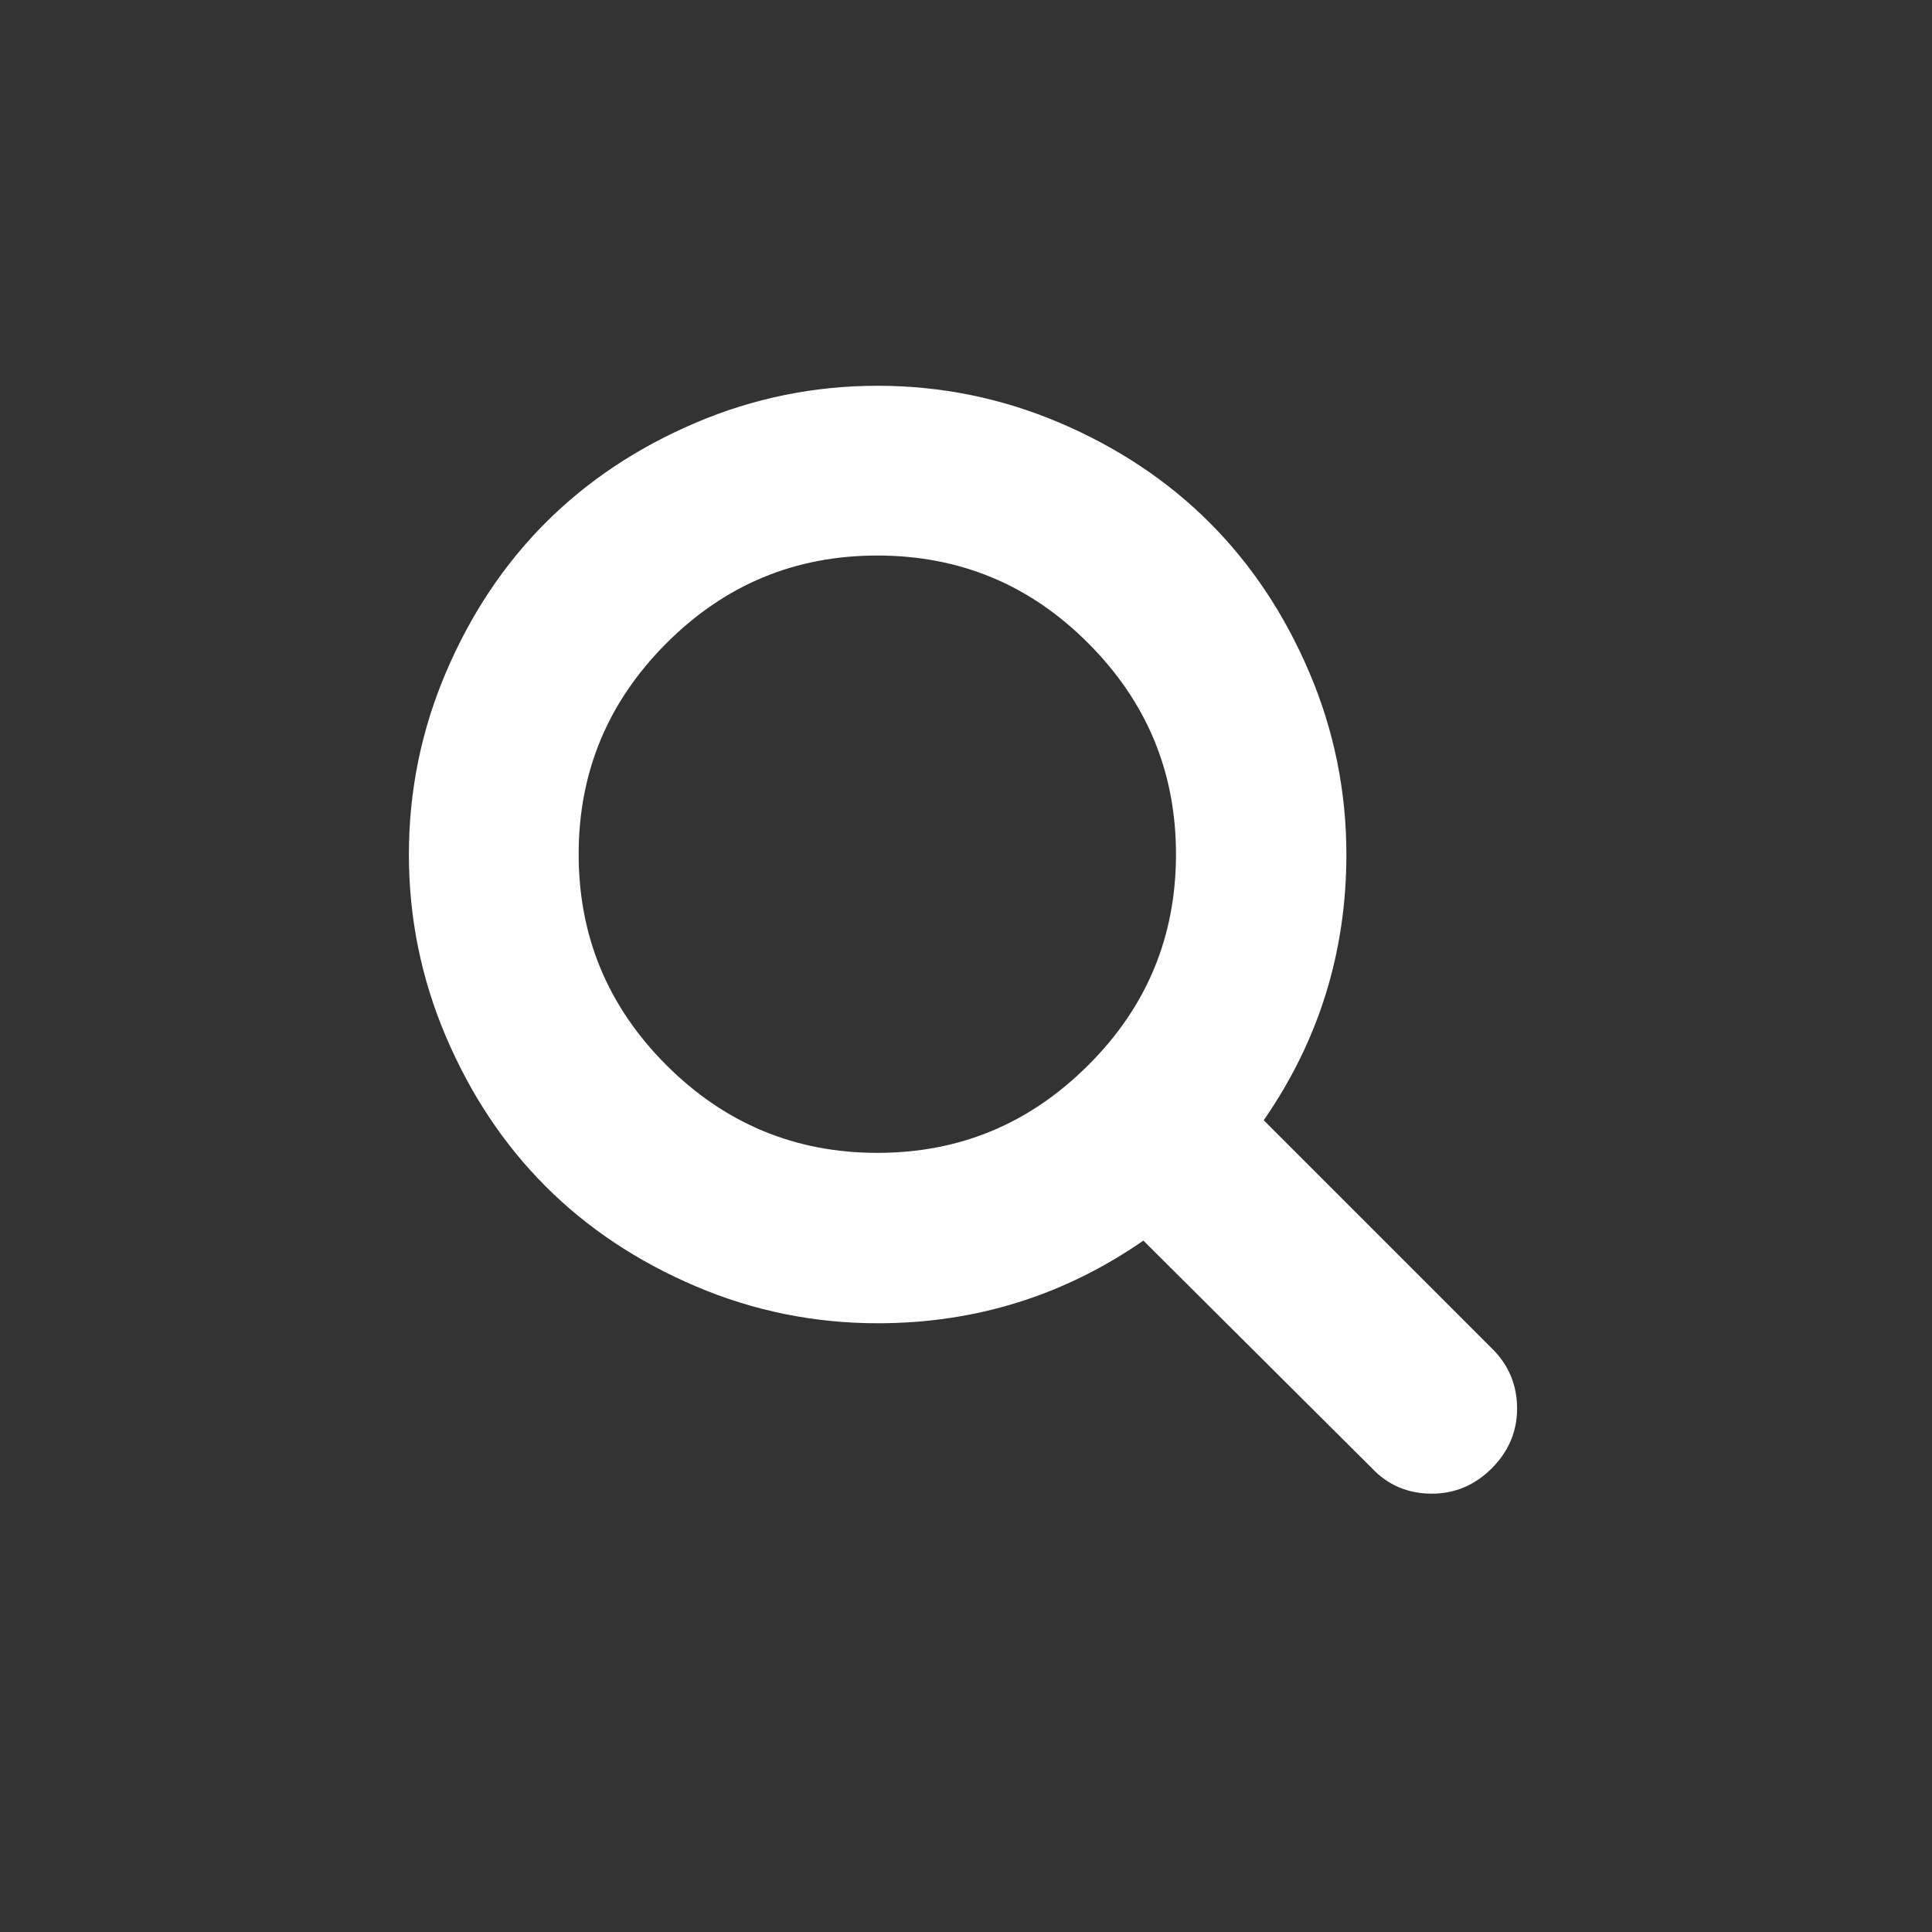 <?xml version="1.0" encoding="utf-8"?>
<!-- Generator: Adobe Illustrator 18.1.0, SVG Export Plug-In . SVG Version: 6.00 Build 0)  -->
<!DOCTYPE svg PUBLIC "-//W3C//DTD SVG 1.1//EN" "http://www.w3.org/Graphics/SVG/1.1/DTD/svg11.dtd">
<svg version="1.1" id="Layer_1" xmlns="http://www.w3.org/2000/svg" xmlns:xlink="http://www.w3.org/1999/xlink" x="0px" y="0px"
	 viewBox="0 0 610 610" enable-background="new 0 0 610 610" xml:space="preserve" width="610" height="610">
<rect x="0" y="0" width="610" height="610" fill="#333333" stroke="none"/>
<g>
<path fill="#FFF" d="M371.3,269.7c0-25.9-9.2-48.1-27.7-66.6c-18.4-18.5-40.6-27.7-66.6-27.7s-48.1,9.2-66.6,27.7
	c-18.4,18.4-27.7,40.6-27.7,66.6c0,25.9,9.2,48.1,27.7,66.6c18.4,18.4,40.6,27.7,66.6,27.7s48.1-9.2,66.6-27.7
	C362.1,317.9,371.3,295.7,371.3,269.7z M479,444.7c0,7.3-2.7,13.6-8,18.9c-5.3,5.3-11.6,8-18.9,8c-7.6,0-13.9-2.7-18.9-8L361,391.7
	c-25.1,17.4-53.1,26.1-83.9,26.1c-20,0-39.2-3.9-57.5-11.7c-18.3-7.8-34.1-18.3-47.3-31.5s-23.7-29-31.5-47.3
	c-7.8-18.3-11.7-37.5-11.7-57.5c0-20,3.9-39.2,11.7-57.5s18.3-34.1,31.5-47.3c13.2-13.2,29-23.7,47.3-31.5
	c18.3-7.8,37.5-11.7,57.5-11.7s39.2,3.9,57.5,11.7s34.1,18.3,47.3,31.5c13.2,13.2,23.7,29,31.5,47.3c7.8,18.3,11.7,37.5,11.7,57.5
	c0,30.8-8.7,58.8-26.1,83.9l72.1,72.1C476.3,430.9,479,437.3,479,444.7z"/></g>
</svg>
